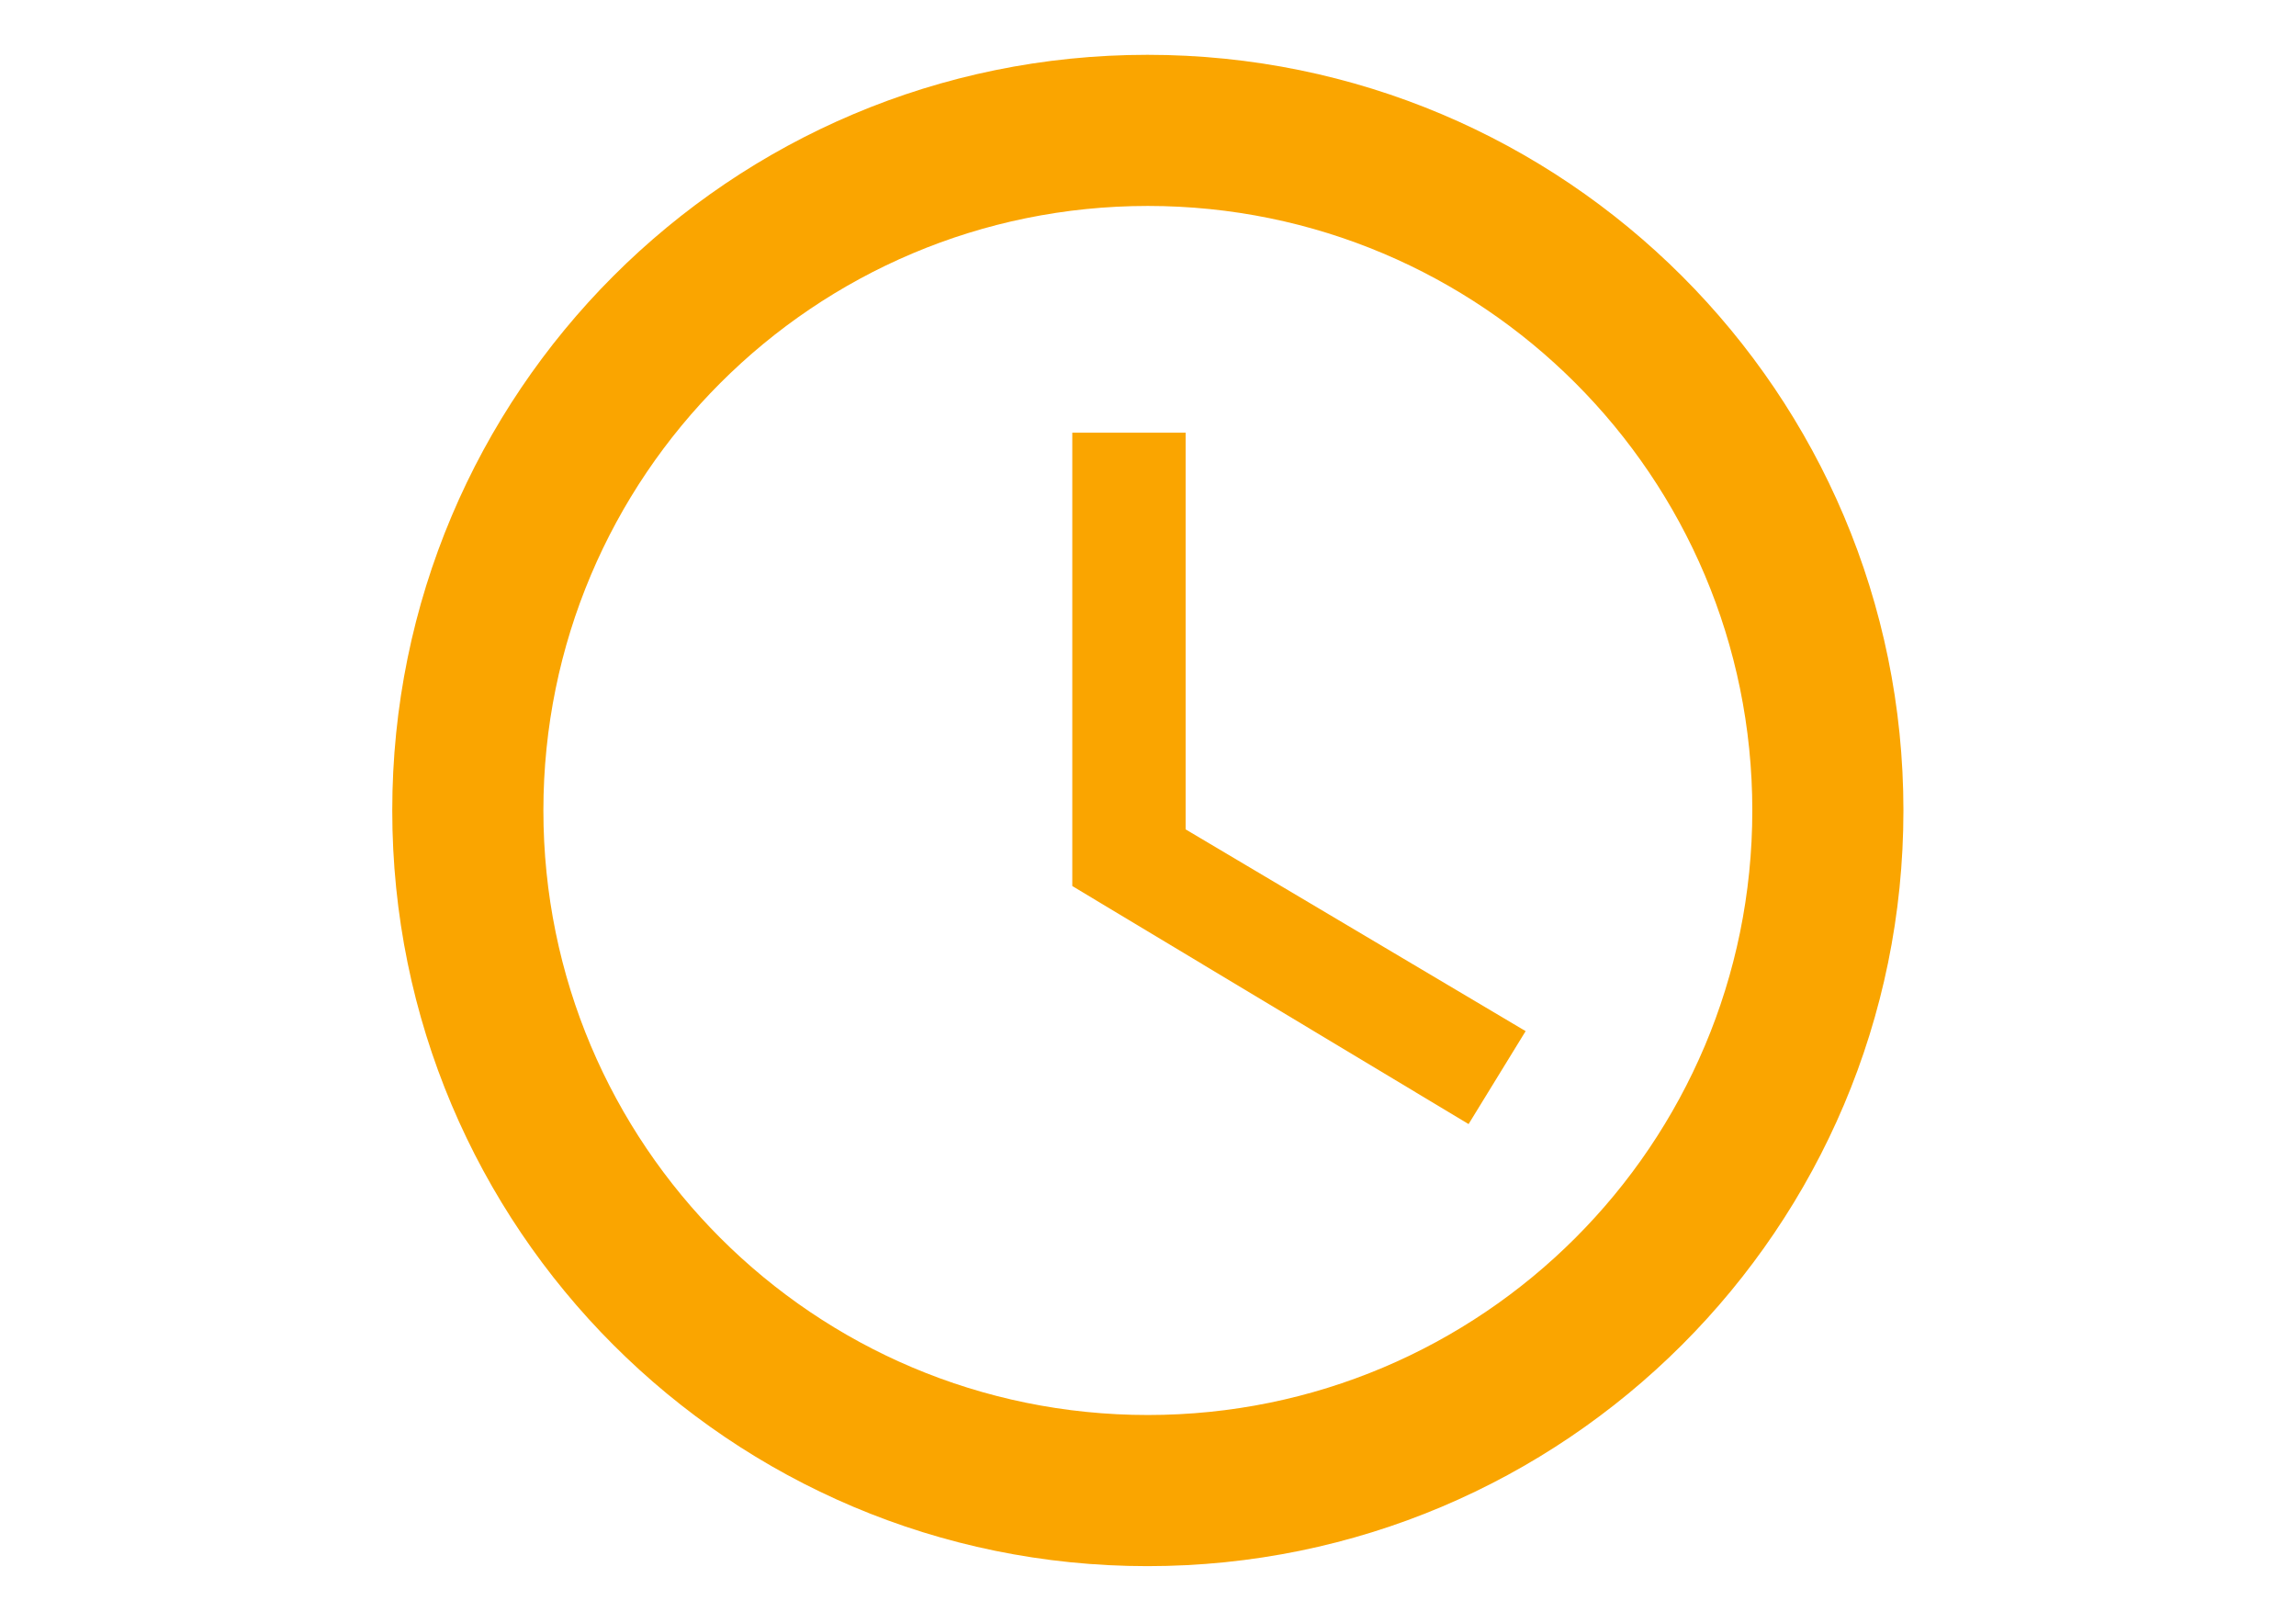 <svg xmlns="http://www.w3.org/2000/svg" xmlns:xlink="http://www.w3.org/1999/xlink" width="1122" zoomAndPan="magnify" viewBox="0 0 841.92 595.5" height="793" preserveAspectRatio="xMidYMid meet" version="1.0"><defs><clipPath id="eac66ae87e"><path d="M 143.629 20.113 L 698.164 20.113 L 698.164 574.648 L 143.629 574.648 Z M 143.629 20.113 " clip-rule="nonzero"/></clipPath></defs><g clip-path="url(#eac66ae87e)"><path fill="#faa500" d="M 420.766 20.113 C 267.57 20.113 143.629 144.191 143.629 297.387 C 143.629 450.578 267.57 574.66 420.766 574.66 C 573.957 574.66 698.176 450.578 698.176 297.387 C 698.176 144.191 573.957 20.113 420.766 20.113 Z M 420.902 519.203 C 298.348 519.203 199.086 419.941 199.086 297.387 C 199.086 174.832 298.348 75.566 420.902 75.566 C 543.457 75.566 642.723 174.832 642.723 297.387 C 642.723 419.941 543.457 519.203 420.902 519.203 Z M 420.902 519.203 " fill-opacity="1" fill-rule="nonzero"/></g><path fill="#faa500" d="M 434.766 158.75 L 393.176 158.75 L 393.176 325.113 L 538.605 412.453 L 559.539 378.352 L 434.766 304.32 Z M 434.766 158.75 " fill-opacity="1" fill-rule="nonzero"/></svg>
